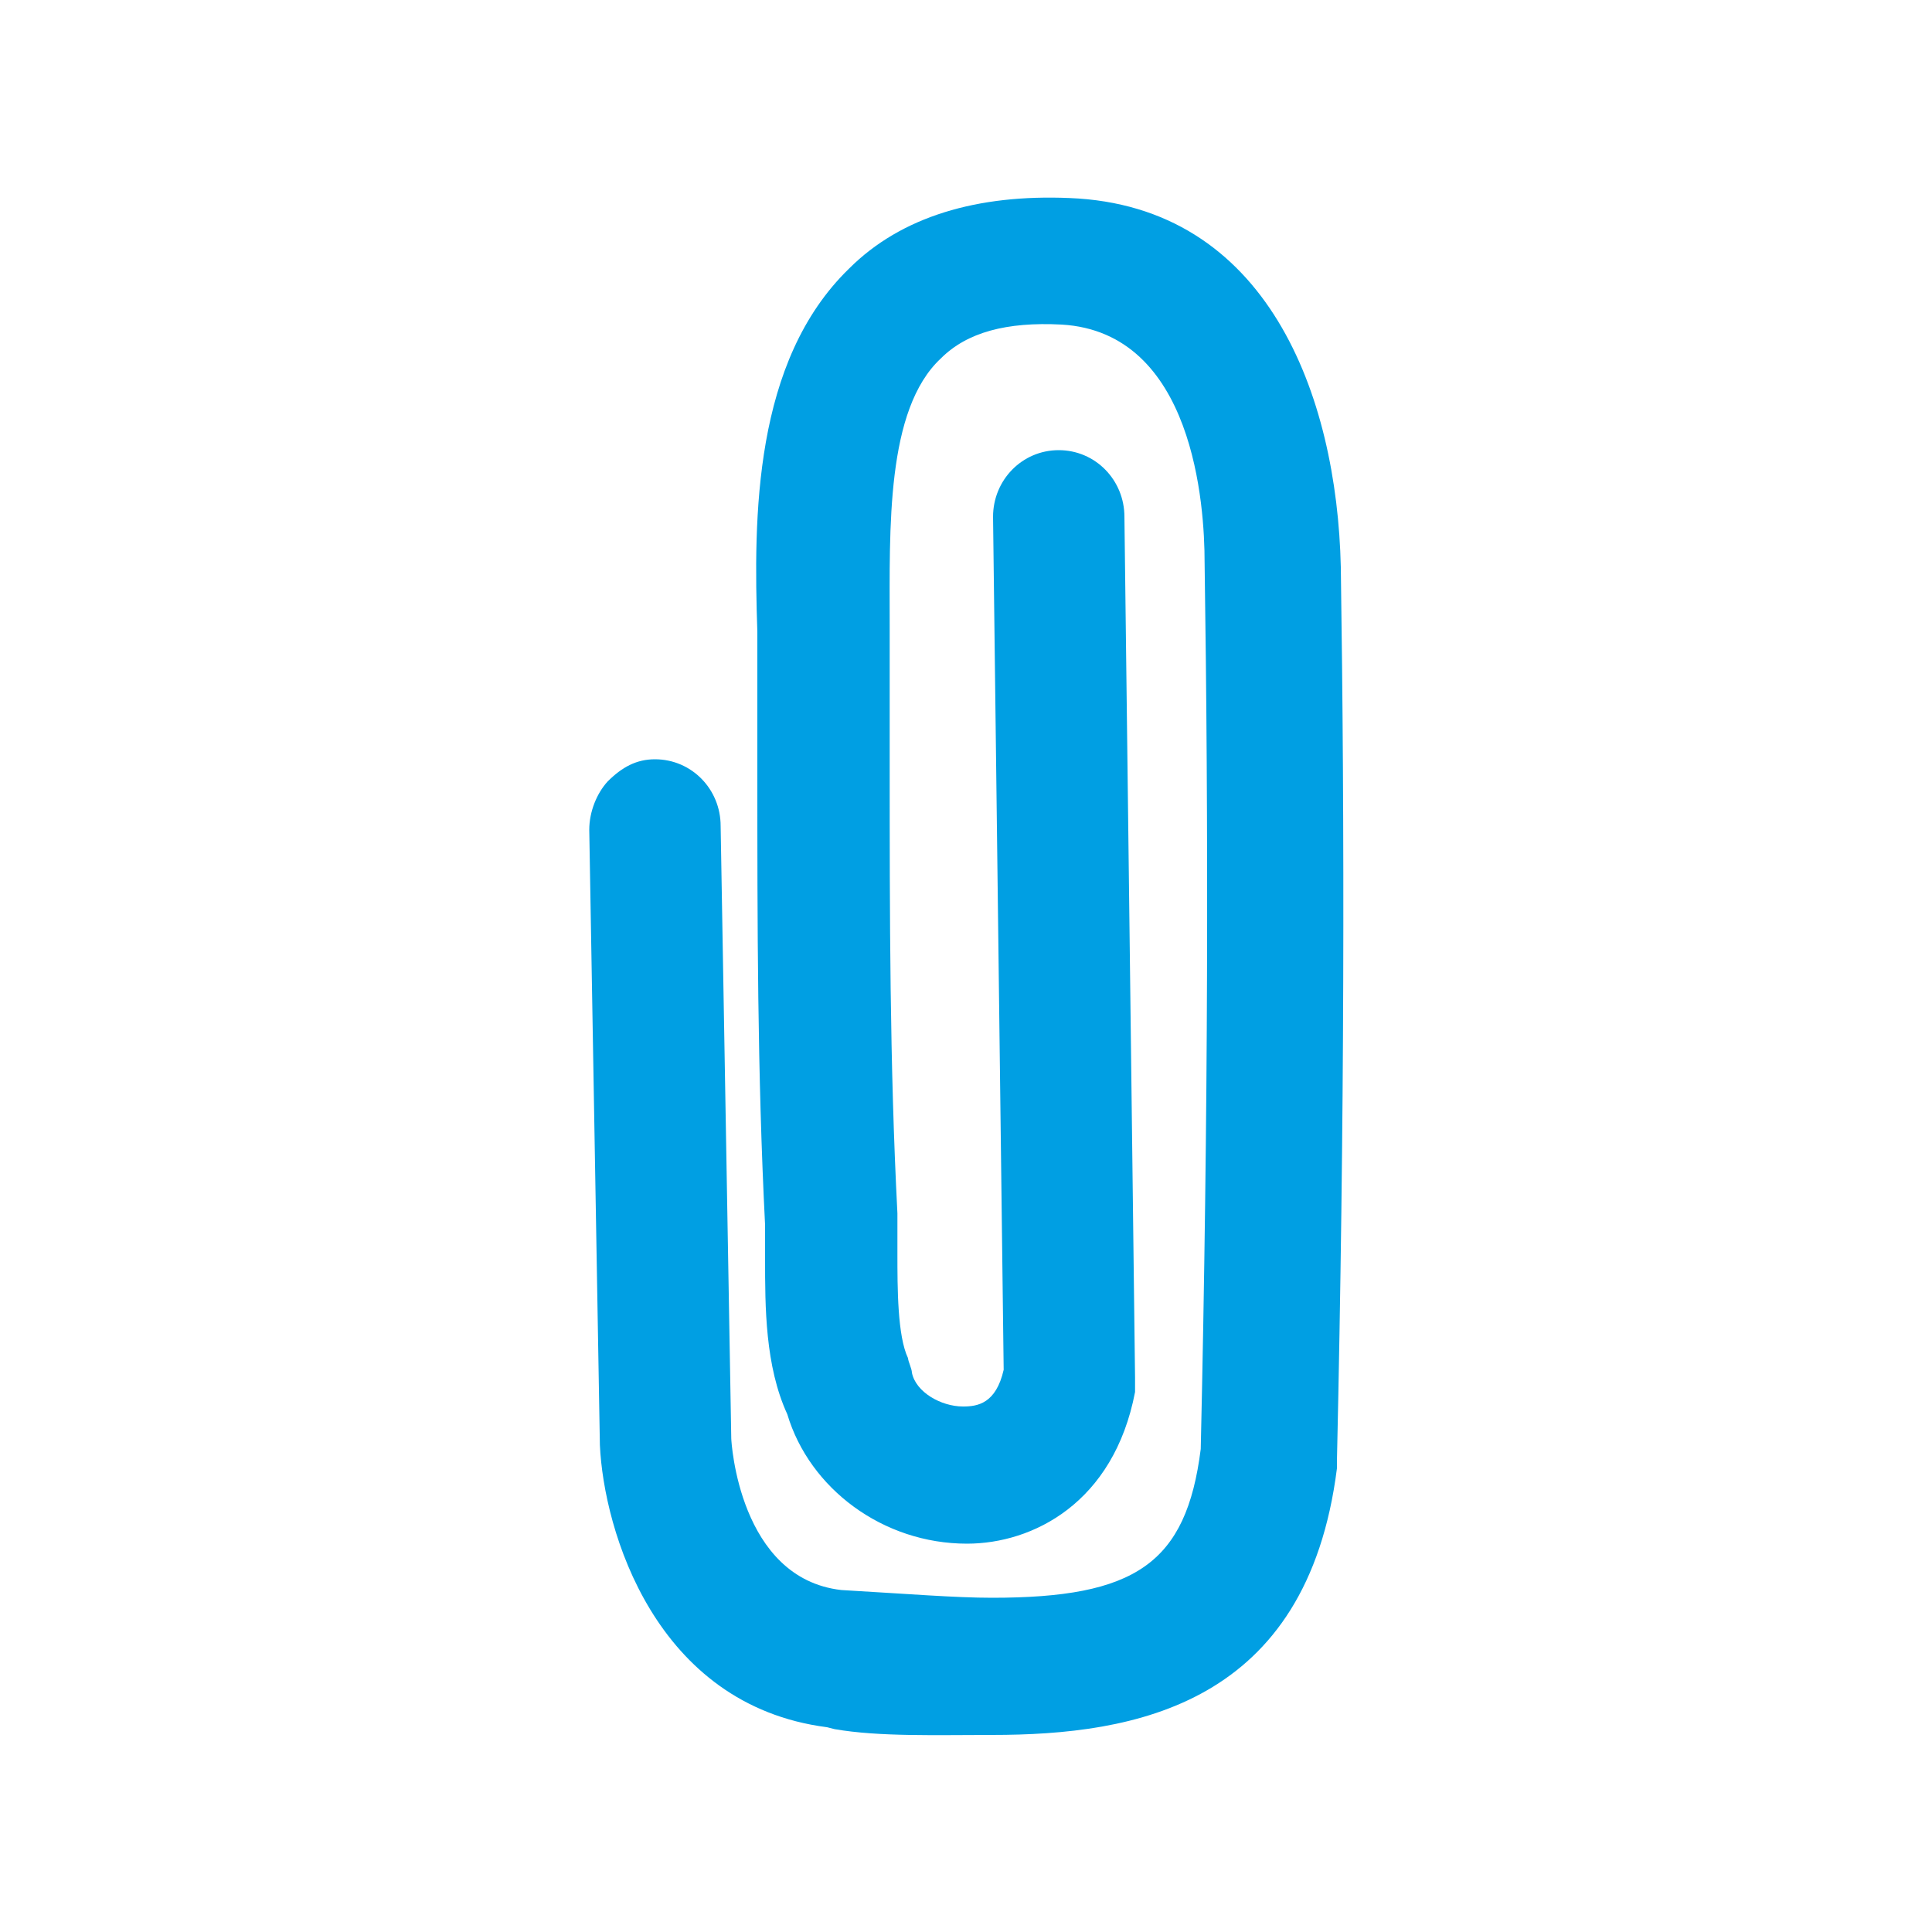 <svg data-bbox="61 20.456 78.063 159.166" viewBox="0 0 200 200" xmlns="http://www.w3.org/2000/svg" data-type="color">
    <g>
        <path d="M110.7 20.5c-9.5-.4-17.4 1.9-22.8 7.3-9.9 9.6-9.9 25.7-9.5 37.6V80c0 15.4 0 31.1.8 46.8v3.5c0 5 0 11.1 2.3 16.1 2.3 7.7 9.9 13.4 18.6 13.4 6.8 0 15.2-4.2 17.4-15.7v-1.5l-1.1-89.1c0-3.8-3-6.9-6.8-6.9s-6.8 3.1-6.8 6.9l1.1 88.3c-.8 3.5-2.7 3.8-4.2 3.8-2.3 0-4.9-1.5-5.3-3.5 0-.4-.4-1.2-.4-1.5-1.1-2.3-1.1-7.3-1.1-10.8v-4.2c-.8-15.4-.8-31.1-.8-46.5V64.7c0-10-.4-22.3 5.3-27.6 2.7-2.7 6.8-3.8 12.5-3.5 13.7.8 14.8 18.8 14.8 24.6.4 26.9.4 56.4-.4 91.8-1.5 11.9-6.8 15.4-21.6 15.4-3.8 0-8.7-.4-15.6-.8-10.6-1.2-11.4-15.4-11.4-15.7l-1.1-63.4c0-3.8-3-6.9-6.8-6.9-1.9 0-3.4.8-4.9 2.3-1.1 1.2-1.9 3.1-1.9 5l1.1 63.7c.4 8.8 5.7 26.9 23.5 29.2l.8.2c4.6.8 10.6.6 16.3.6 14.8 0 32.6-3.1 35.7-27.6v-.8c.8-35.7.8-65.7.4-92.5-.4-17.8-7.6-37.4-28.1-38.2z" fill="#009fe3" data-color="1"/>
    </g>
</svg>

